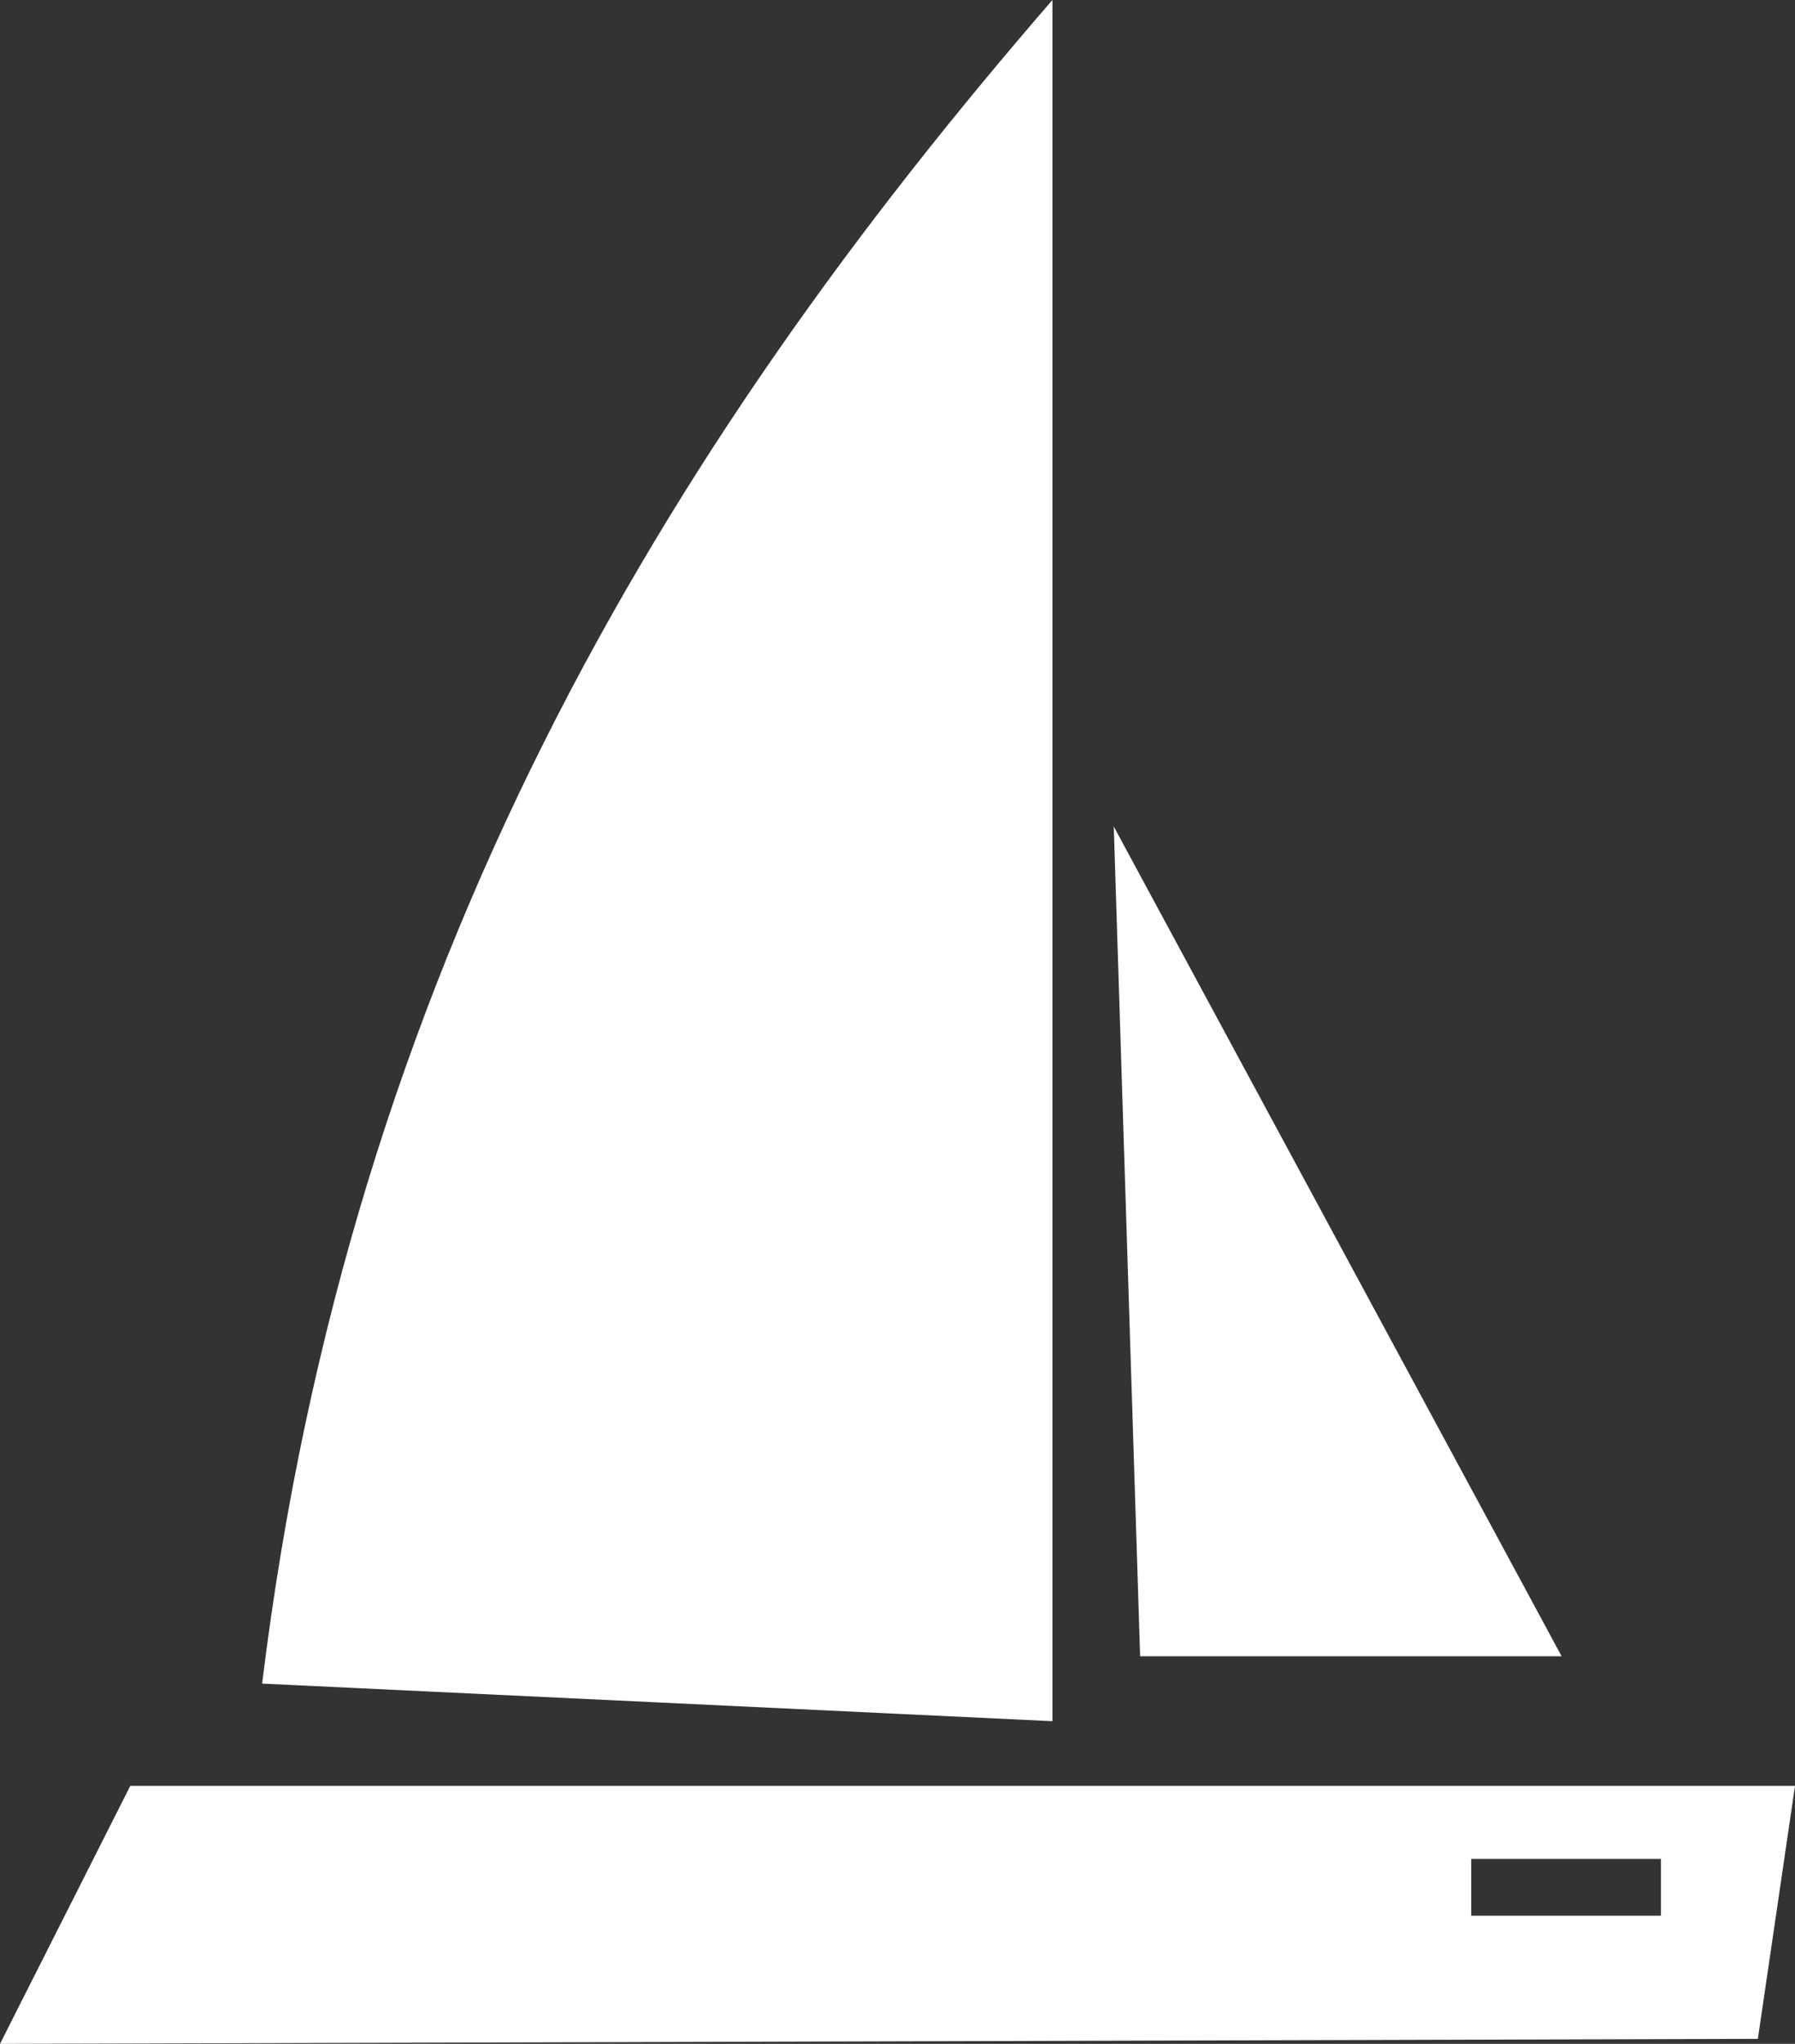 <svg xmlns="http://www.w3.org/2000/svg" width="29" height="33" viewBox="0 0 29 33" fill="none"><rect x="0" y="0" width="29" height="33" fill="#333333" stroke="none"/><path fill-rule="evenodd" clip-rule="evenodd" d="M0 33L2.105 28.834H29L28.4 32.919L0 33ZM26.834 30.93V30.014H23.769V30.93H26.834ZM17.003 27.79L4.235 27.183C5.649 15.642 10.697 7.276 17.003 0V27.79ZM18.42 26.742L17.994 13.345L25.23 26.742H18.42Z" fill="white"></path></svg>